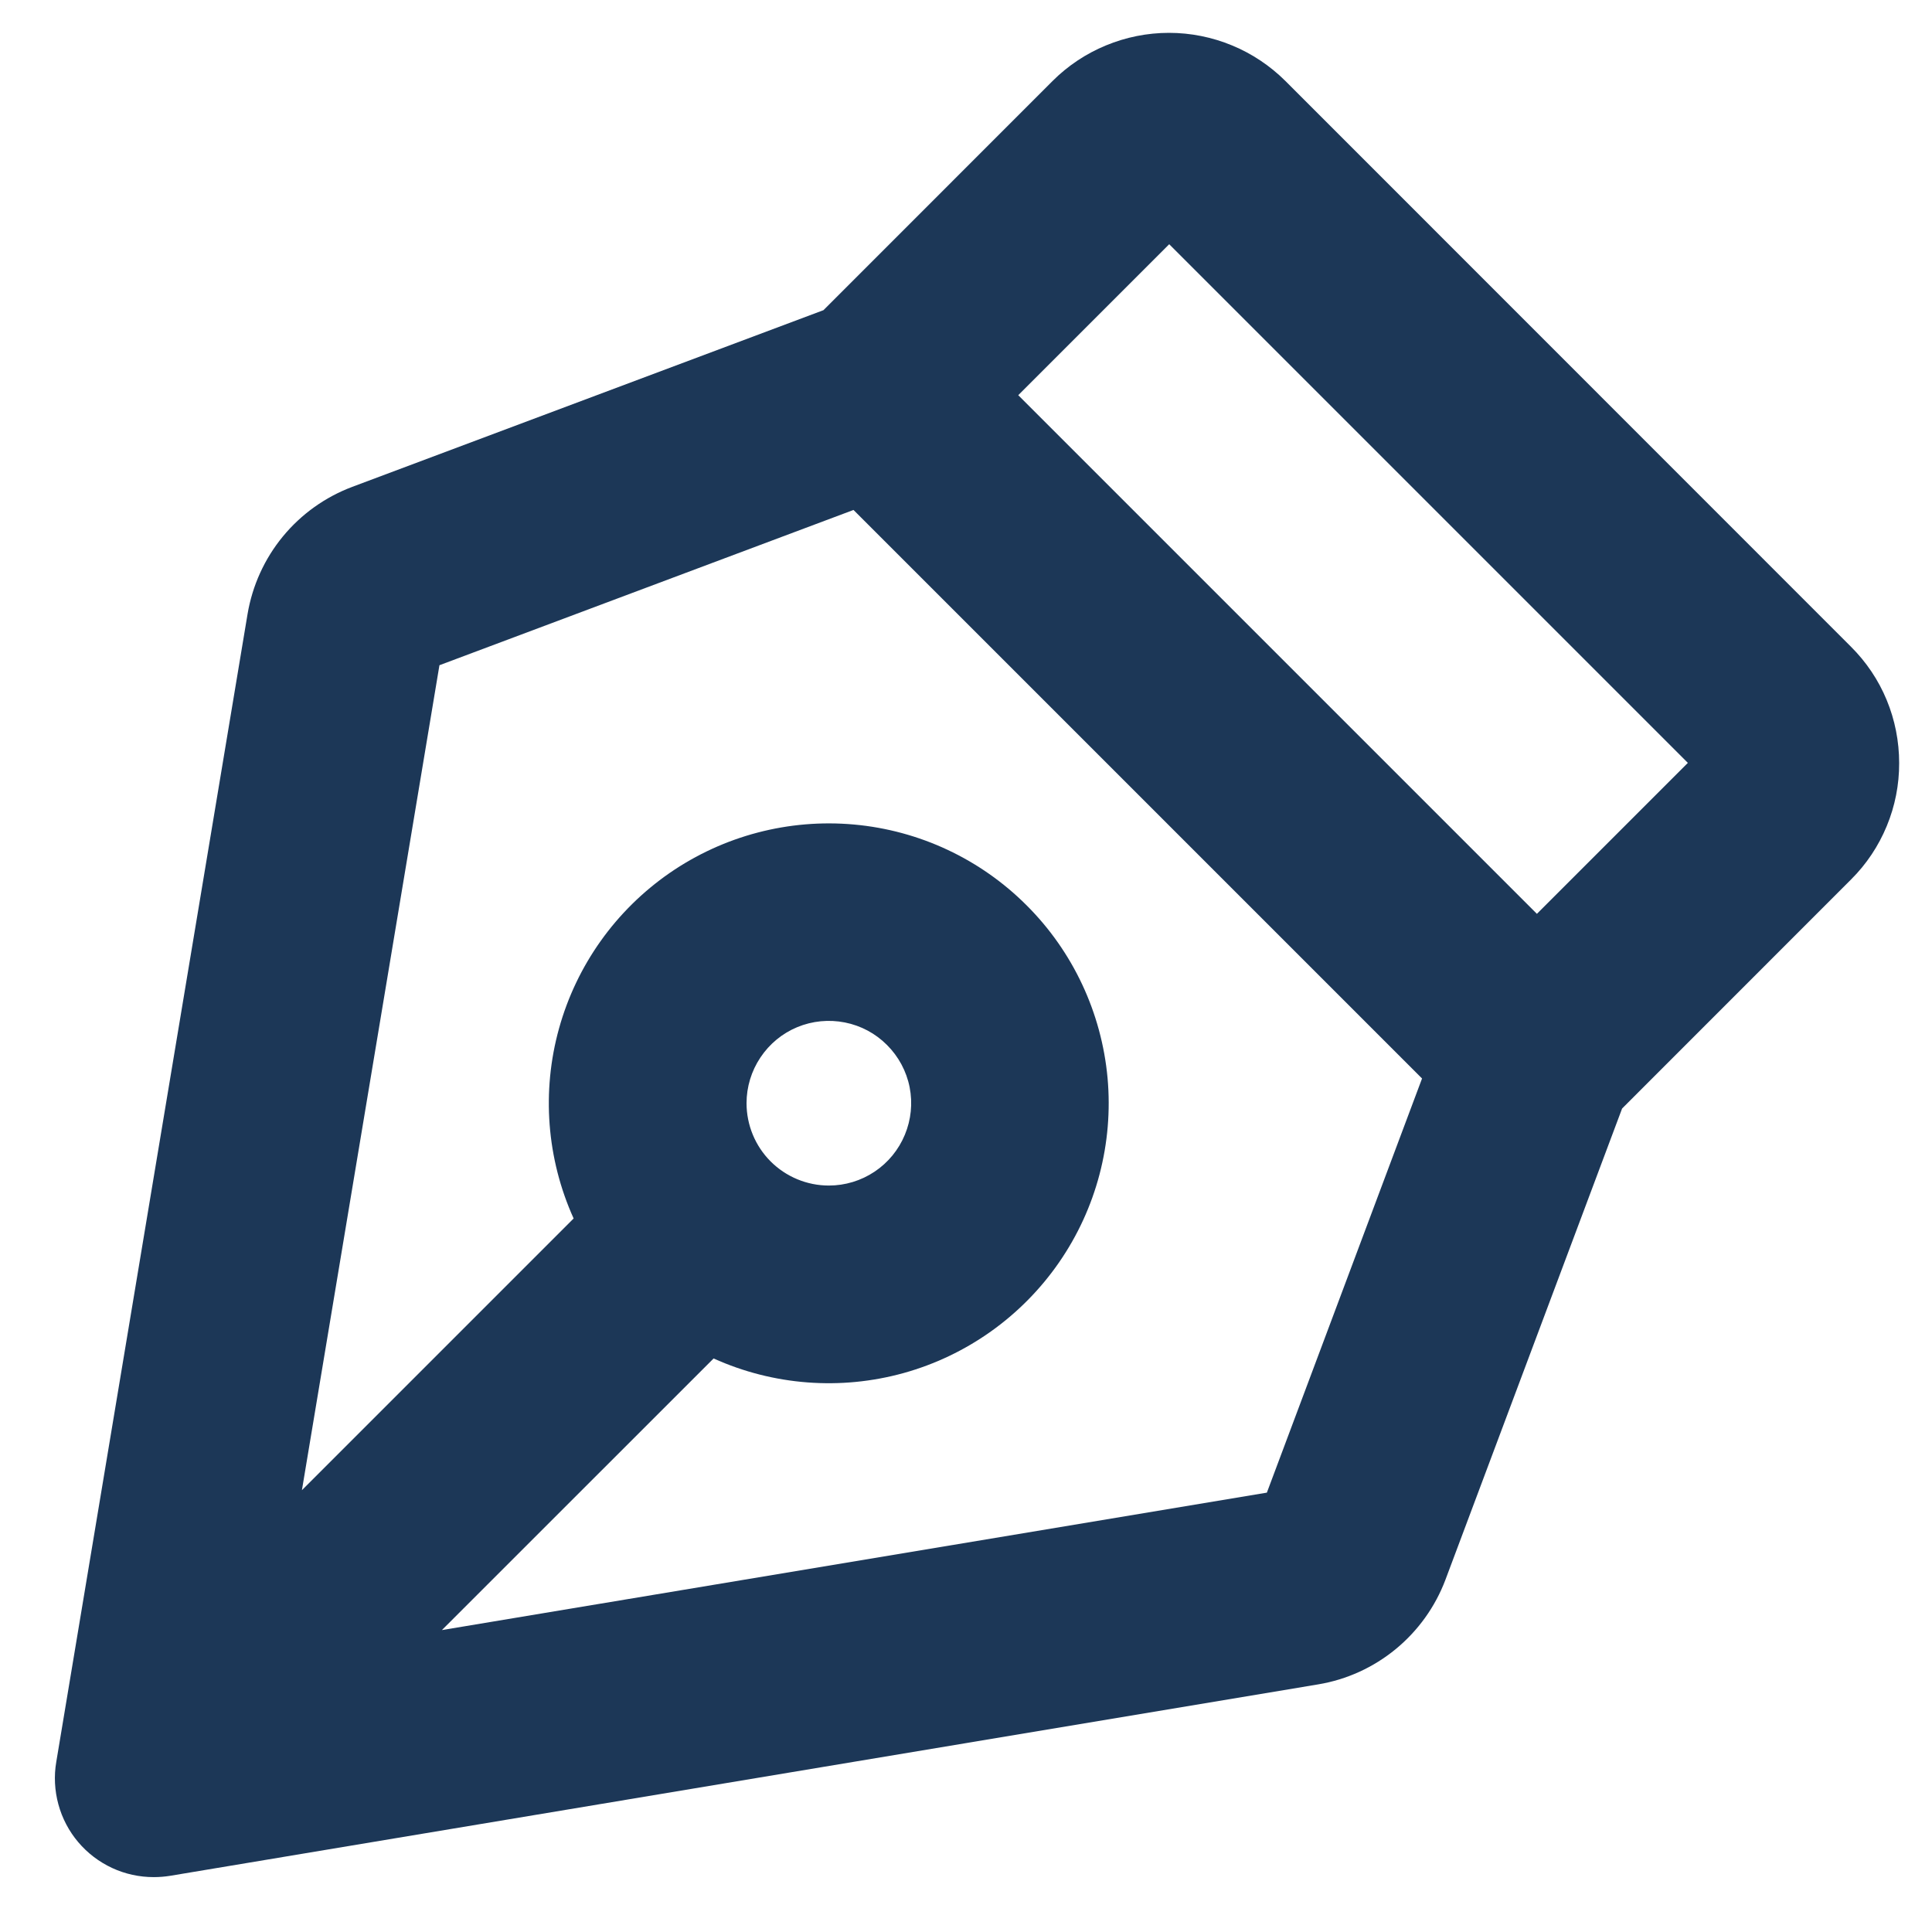 <?xml version="1.0" encoding="UTF-8"?> <svg xmlns="http://www.w3.org/2000/svg" width="22" height="22" viewBox="0 0 22 22" fill="none"><path d="M21.626 8.689C21.626 8.442 21.578 8.198 21.484 7.971C21.39 7.743 21.251 7.537 21.076 7.363L14.638 0.923C14.463 0.749 14.257 0.611 14.029 0.517C13.802 0.423 13.558 0.374 13.312 0.374C13.065 0.374 12.821 0.423 12.594 0.517C12.366 0.611 12.159 0.749 11.985 0.923L9.377 3.532L4.011 5.544C3.703 5.66 3.431 5.854 3.221 6.109C3.012 6.363 2.874 6.667 2.819 6.992L0.641 20.062C0.613 20.224 0.622 20.389 0.665 20.547C0.708 20.705 0.785 20.852 0.891 20.977C0.997 21.102 1.128 21.202 1.277 21.271C1.425 21.34 1.587 21.375 1.751 21.375C1.814 21.375 1.876 21.37 1.938 21.36L15.012 19.18C15.336 19.126 15.64 18.987 15.894 18.778C16.148 18.569 16.343 18.297 16.459 17.99L18.471 12.623L21.079 10.014C21.253 9.841 21.391 9.634 21.485 9.406C21.579 9.179 21.627 8.935 21.626 8.689ZM14.426 16.997L5.032 18.562L8.126 15.469C8.806 15.776 9.572 15.834 10.29 15.635C11.009 15.435 11.635 14.989 12.059 14.376C12.484 13.762 12.679 13.019 12.612 12.276C12.544 11.533 12.219 10.837 11.691 10.31C11.164 9.782 10.468 9.456 9.725 9.389C8.982 9.322 8.239 9.517 7.625 9.941C7.011 10.366 6.566 10.991 6.366 11.71C6.166 12.429 6.225 13.195 6.532 13.875L3.438 16.969L5.004 7.575L9.719 5.807L16.193 12.281L14.426 16.997ZM8.501 12.562C8.501 12.377 8.556 12.196 8.659 12.042C8.762 11.887 8.908 11.767 9.079 11.696C9.251 11.625 9.439 11.607 9.621 11.643C9.803 11.679 9.97 11.768 10.101 11.9C10.232 12.031 10.322 12.198 10.358 12.38C10.394 12.562 10.375 12.75 10.304 12.921C10.233 13.093 10.113 13.239 9.959 13.342C9.805 13.445 9.624 13.5 9.438 13.5C9.19 13.5 8.951 13.401 8.775 13.225C8.6 13.05 8.501 12.811 8.501 12.562ZM17.501 10.406L11.595 4.5L13.314 2.781L19.22 8.687L17.501 10.406Z" fill="#1C3757"></path></svg> 